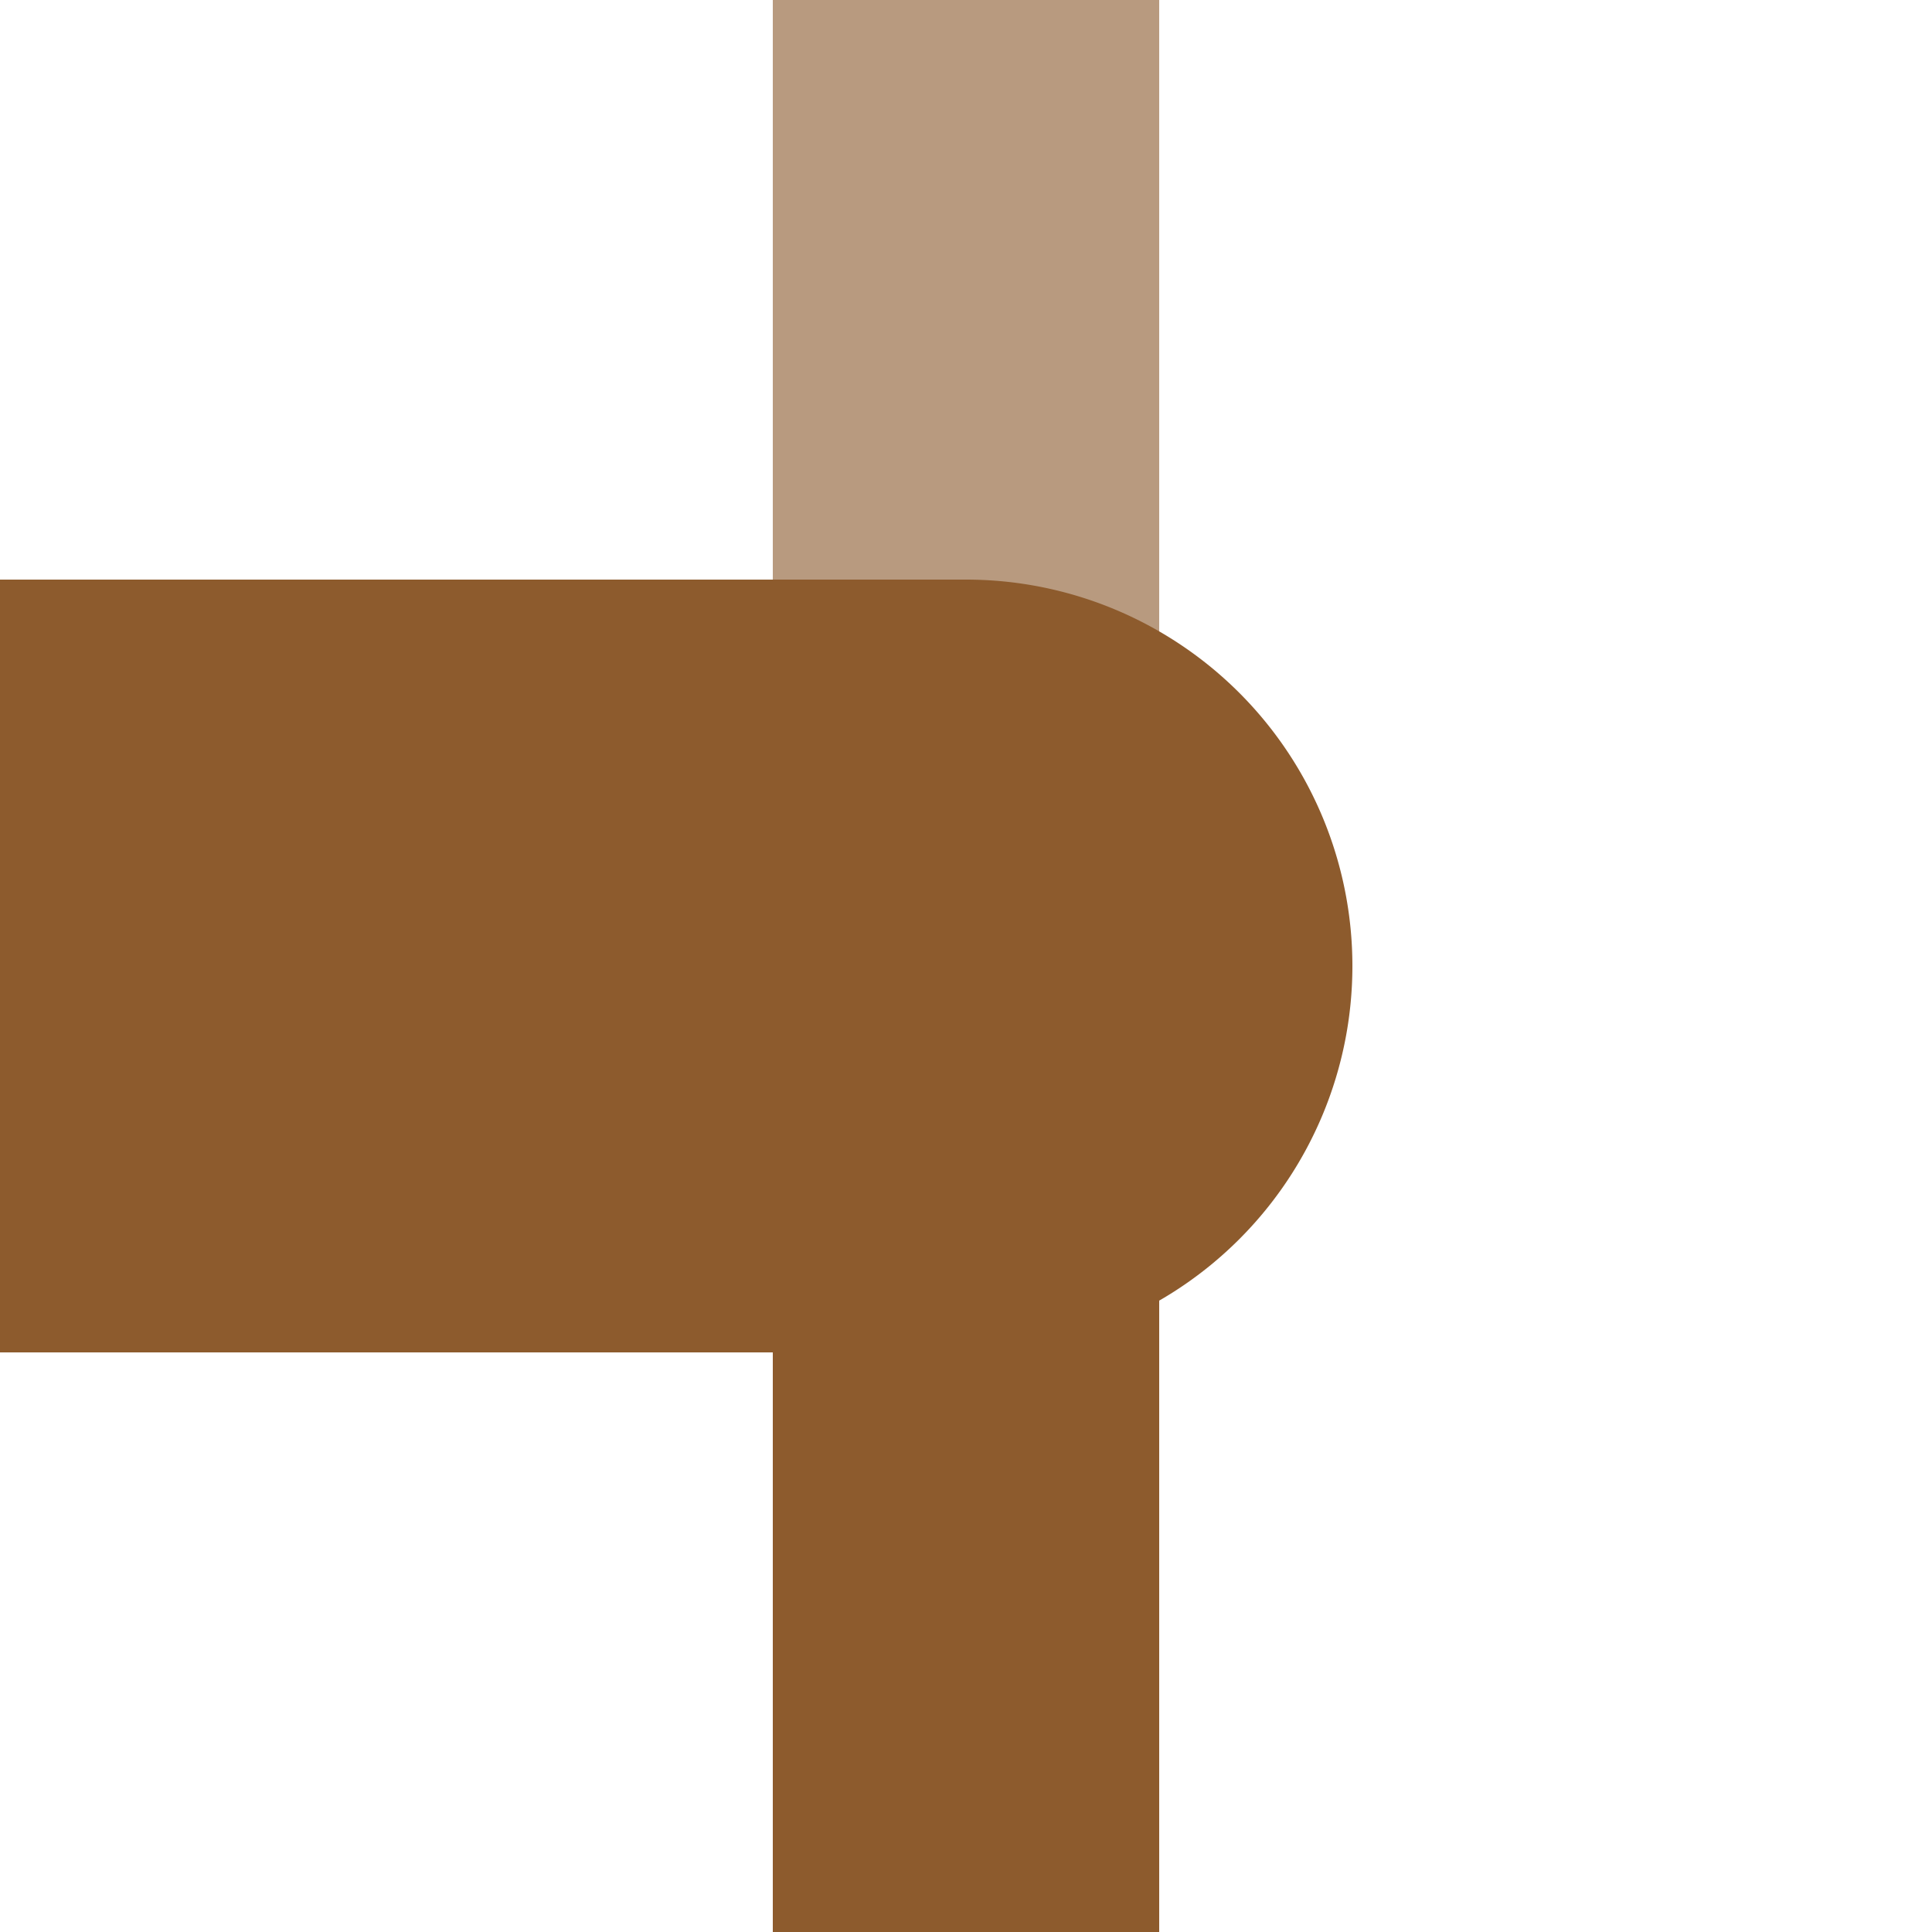 <?xml version="1.0" encoding="UTF-8"?>
<svg xmlns="http://www.w3.org/2000/svg" width="500" height="500">
 <title>KHSTxa-R brown</title>
 <g stroke-width="100">
  <path stroke="#B89A7F" d="M 250,250 V 0"/>
  <path stroke="#8D5B2D" d="M 250,250 V 500"/>
 </g>
 <path fill="#8D5B2D" d="M 0,150 H 250 a 100,100 0 0 1 0,200 H 0"/>
</svg>